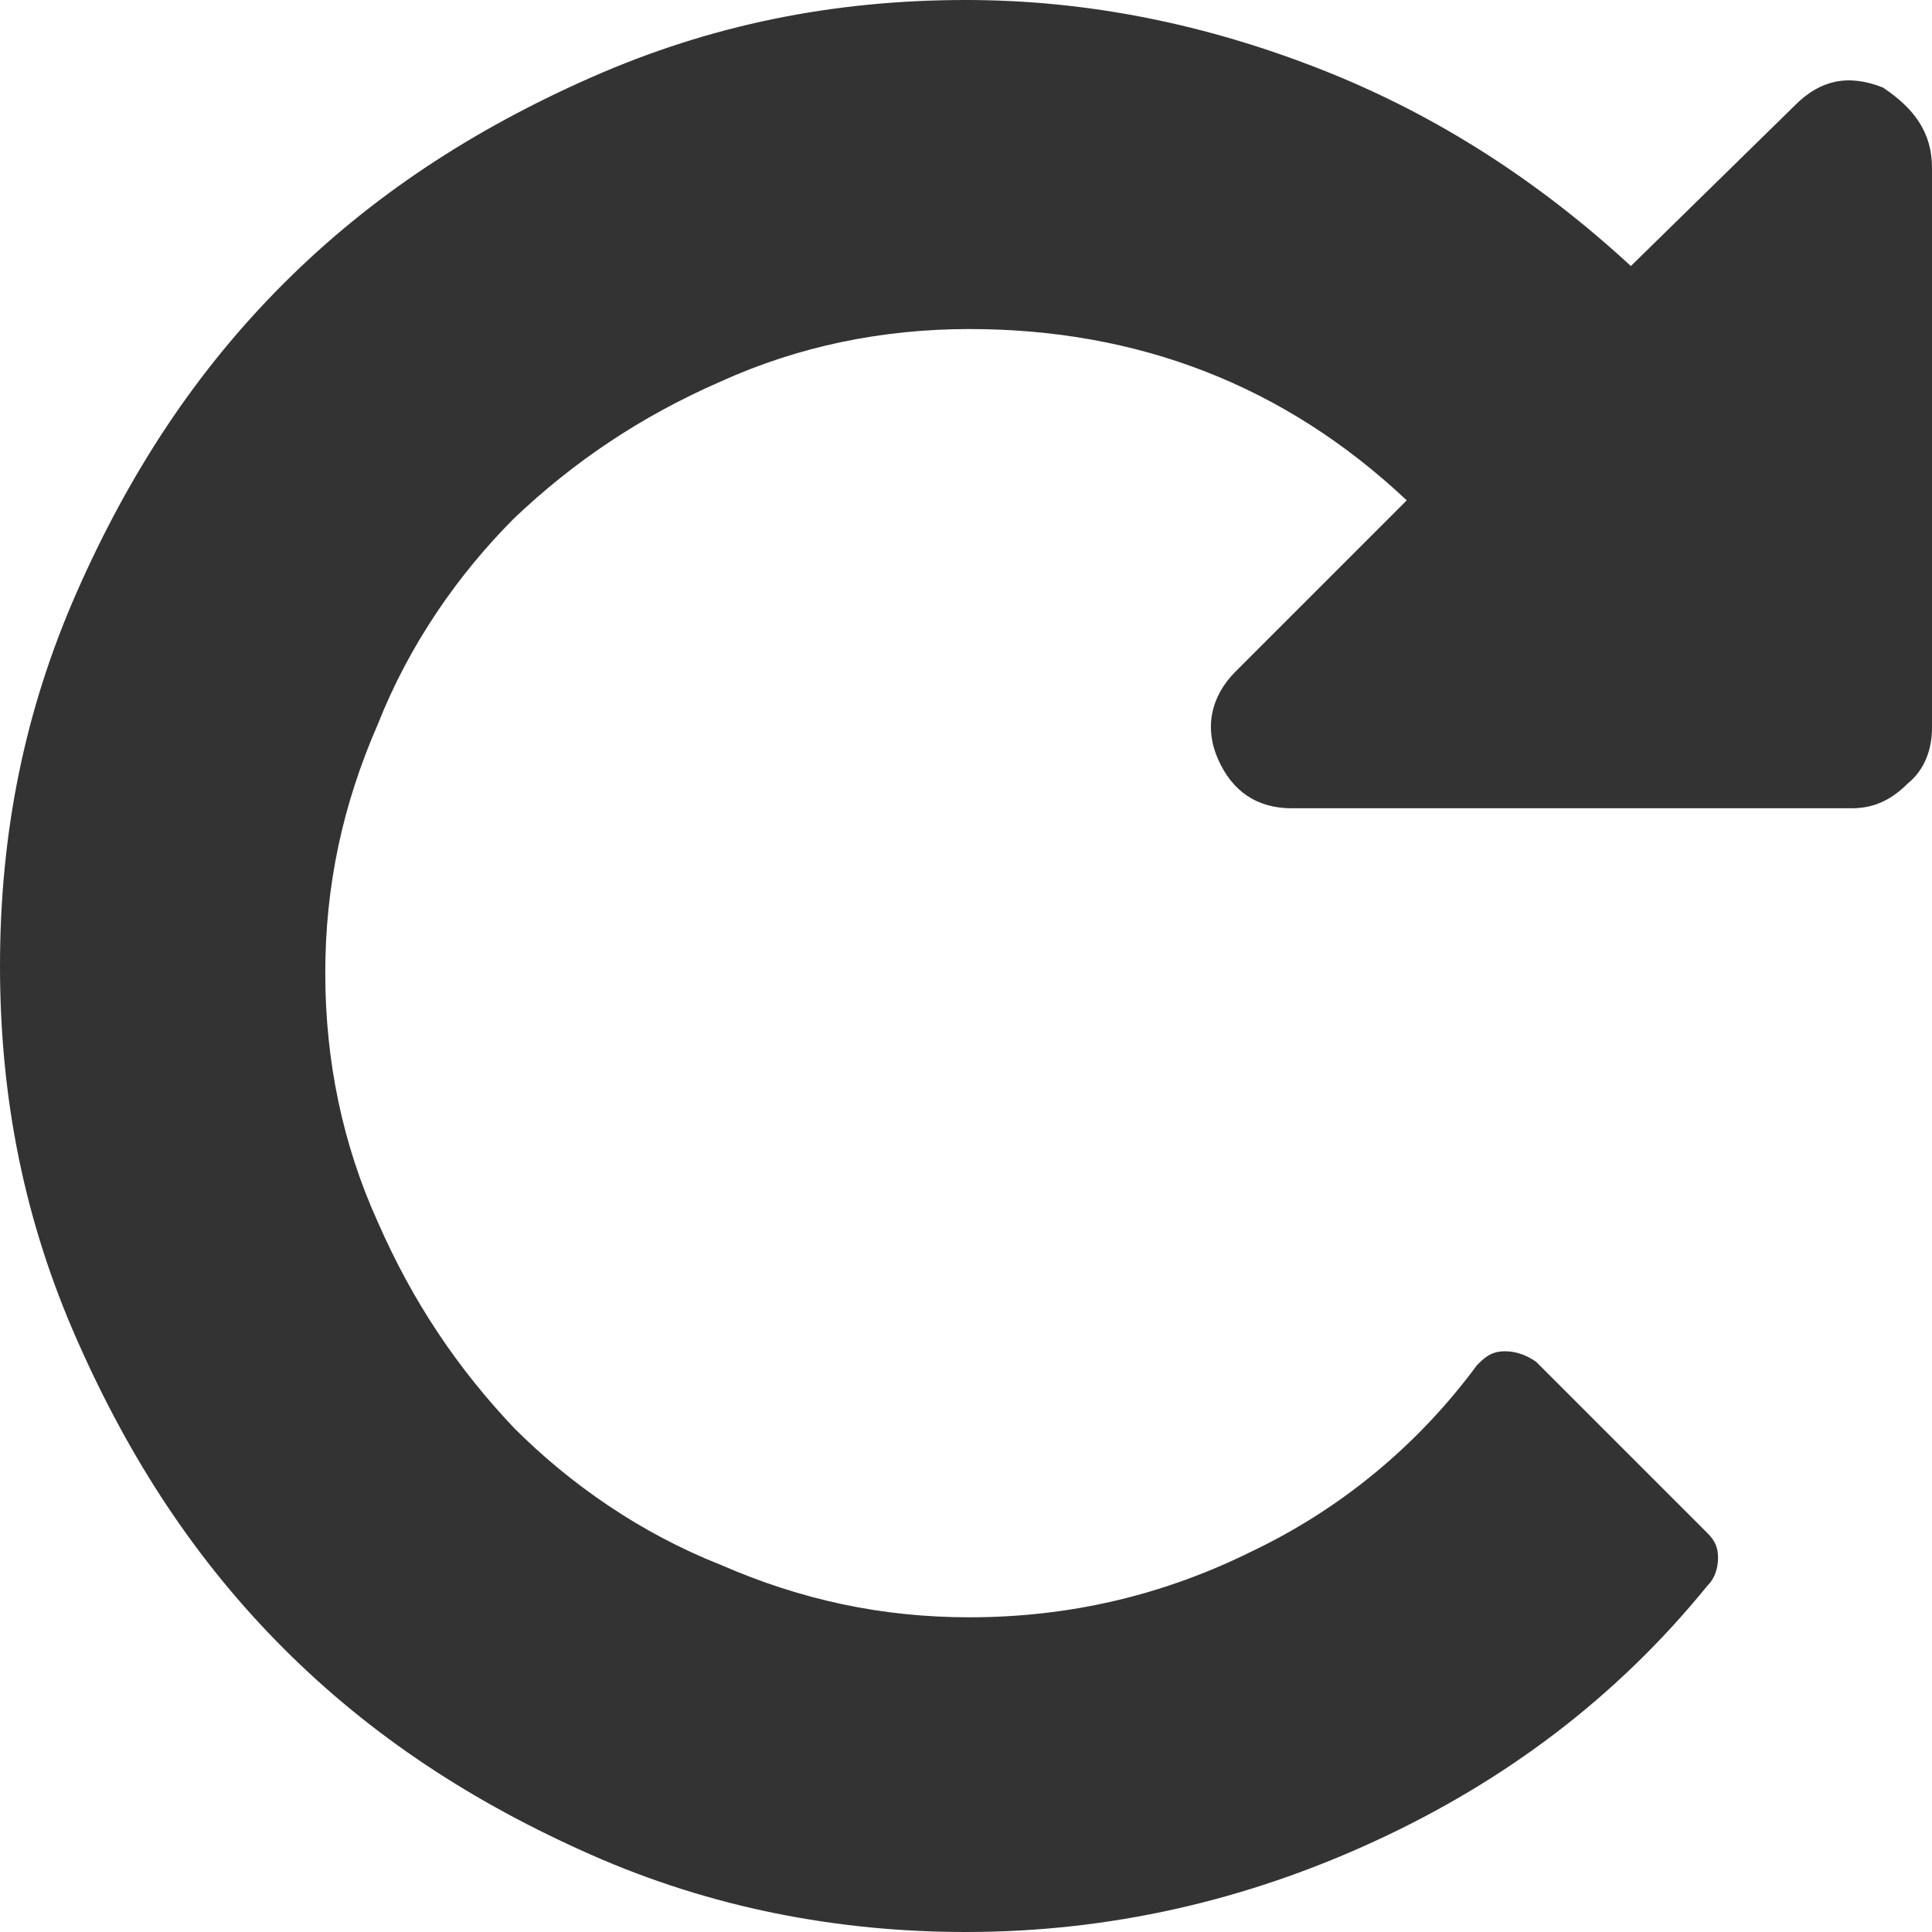 <?xml version="1.0" encoding="utf-8"?>
<!-- Generator: Adobe Illustrator 24.1.1, SVG Export Plug-In . SVG Version: 6.00 Build 0)  -->
<svg version="1.1" id="Layer_1" xmlns="http://www.w3.org/2000/svg" xmlns:xlink="http://www.w3.org/1999/xlink" x="0px" y="0px"
	 viewBox="0 0 512 512" style="enable-background:new 0 0 512 512;" xml:space="preserve">
<style type="text/css">
	.st0{fill:#333333;}
</style>
<g id="XMLID_2_">
	<path id="XMLID_4_" class="st0" d="M512,44.5v148.4c0,5.6-1.9,11.1-6.5,14.8c-4.6,4.6-9.3,6.5-14.8,6.5H342.3
		c-9.3,0-15.8-4.6-19.5-13c-3.7-8.3-1.9-16.7,4.6-23.2l45.4-45.4c-32.5-30.6-71.4-45.4-115.9-45.4c-23.2,0-45.4,4.6-65.9,13.9
		c-21.3,9.3-39,21.3-54.7,36.2c-14.8,14.8-27.8,33.4-36.2,54.7c-9.3,21.3-13.9,42.7-13.9,65.9c0,23.2,4.6,45.4,13.9,65.9
		c9.3,21.3,21.3,39,36.2,54.7c14.8,14.8,33.4,27.8,54.7,36.2c21.3,9.3,42.7,13.9,65.9,13.9c26,0,51-5.6,75.1-17.6
		c23.2-11.1,43.6-27.8,59.4-49.2c1.9-1.9,3.7-3.7,7.4-3.7c2.8,0,5.6,0.9,8.3,2.8l45.4,45.4c1.9,1.9,2.8,3.7,2.8,6.5
		c0,2.8-0.9,5.6-2.8,7.4c-24.1,29.7-53.8,51.9-88.1,67.7C330.2,503.7,294,512,256,512c-34.3,0-67.7-6.5-99.2-20.4
		c-31.5-13.9-58.4-31.5-81.6-54.7c-23.2-23.2-40.8-50.1-54.7-81.6C6.5,323.7,0,291.2,0,256s6.5-67.7,20.4-99.2s31.5-58.4,54.7-81.6
		s50.1-40.8,81.6-54.7S220.8,0,256,0c32.5,0,64,6.5,94.6,18.6s57.5,29.7,81.6,51.9l43.6-42.7c6.5-6.5,13.9-8.3,23.2-4.6
		C507.4,28.8,512,35.2,512,44.5z"/>
</g>
</svg>
